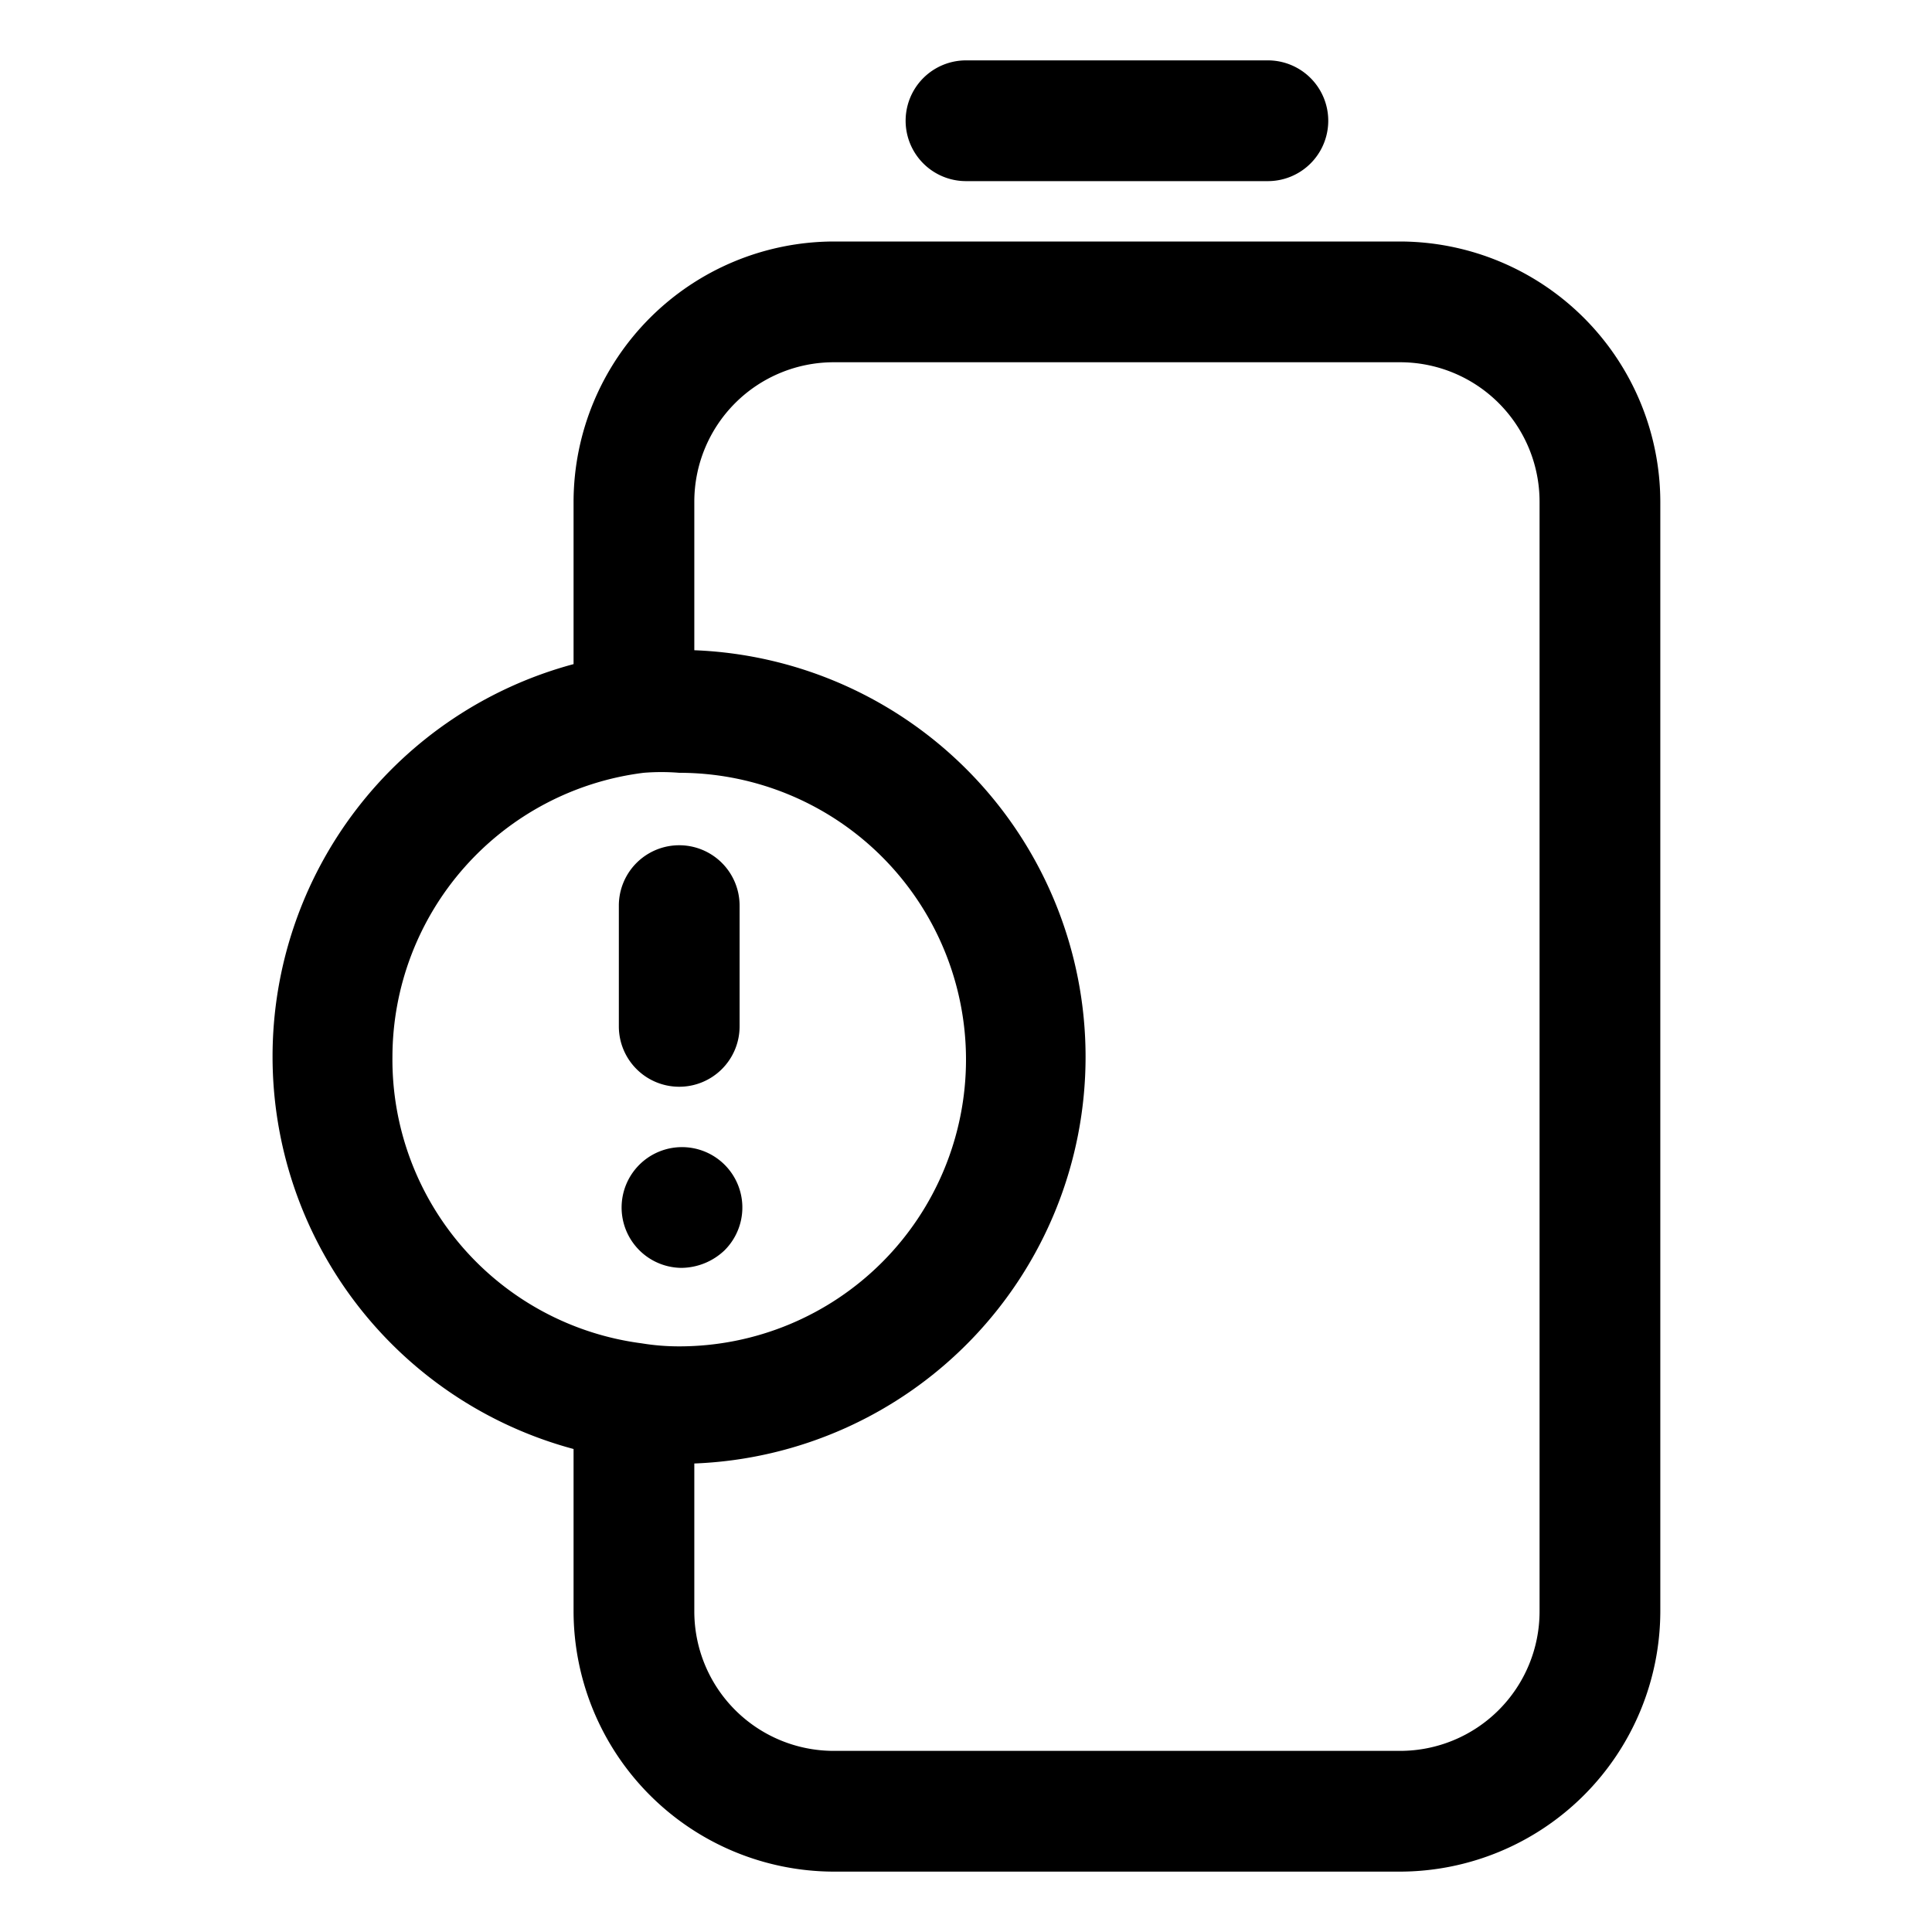 <svg id="Layer_1" height="512" viewBox="0 0 32 32" width="512" xmlns="http://www.w3.org/2000/svg" data-name="Layer 1"><path d="m23.19 4h-9.38a4.32 4.32 0 0 0 -4.31 4.31v2.69a6.73 6.73 0 0 0 0 13v2.68a4.32 4.32 0 0 0 4.31 4.32h9.38a4.32 4.32 0 0 0 4.31-4.31v-18.38a4.32 4.32 0 0 0 -4.31-4.31zm-16.69 13.5a4.75 4.75 0 0 1 4.16-4.7 3.62 3.62 0 0 1 .59 0 4.75 4.75 0 0 1 0 9.5 3.79 3.79 0 0 1 -.62-.05 4.74 4.74 0 0 1 -4.13-4.75zm19 9.19a2.31 2.31 0 0 1 -2.31 2.31h-9.38a2.31 2.31 0 0 1 -2.31-2.31v-2.45a6.74 6.74 0 0 0 0-13.47v-2.46a2.31 2.31 0 0 1 2.31-2.31h9.38a2.31 2.31 0 0 1 2.31 2.31z"/><path d="m16 3h5a1 1 0 0 0 0-2h-5a1 1 0 0 0 0 2z"/><path d="m11.25 18a1 1 0 0 0 1-1v-2a1 1 0 0 0 -2 0v2a1 1 0 0 0 1 1z"/><path d="m12 20.71a1 1 0 1 0 -.71.29 1.05 1.05 0 0 0 .71-.29z"/></svg>